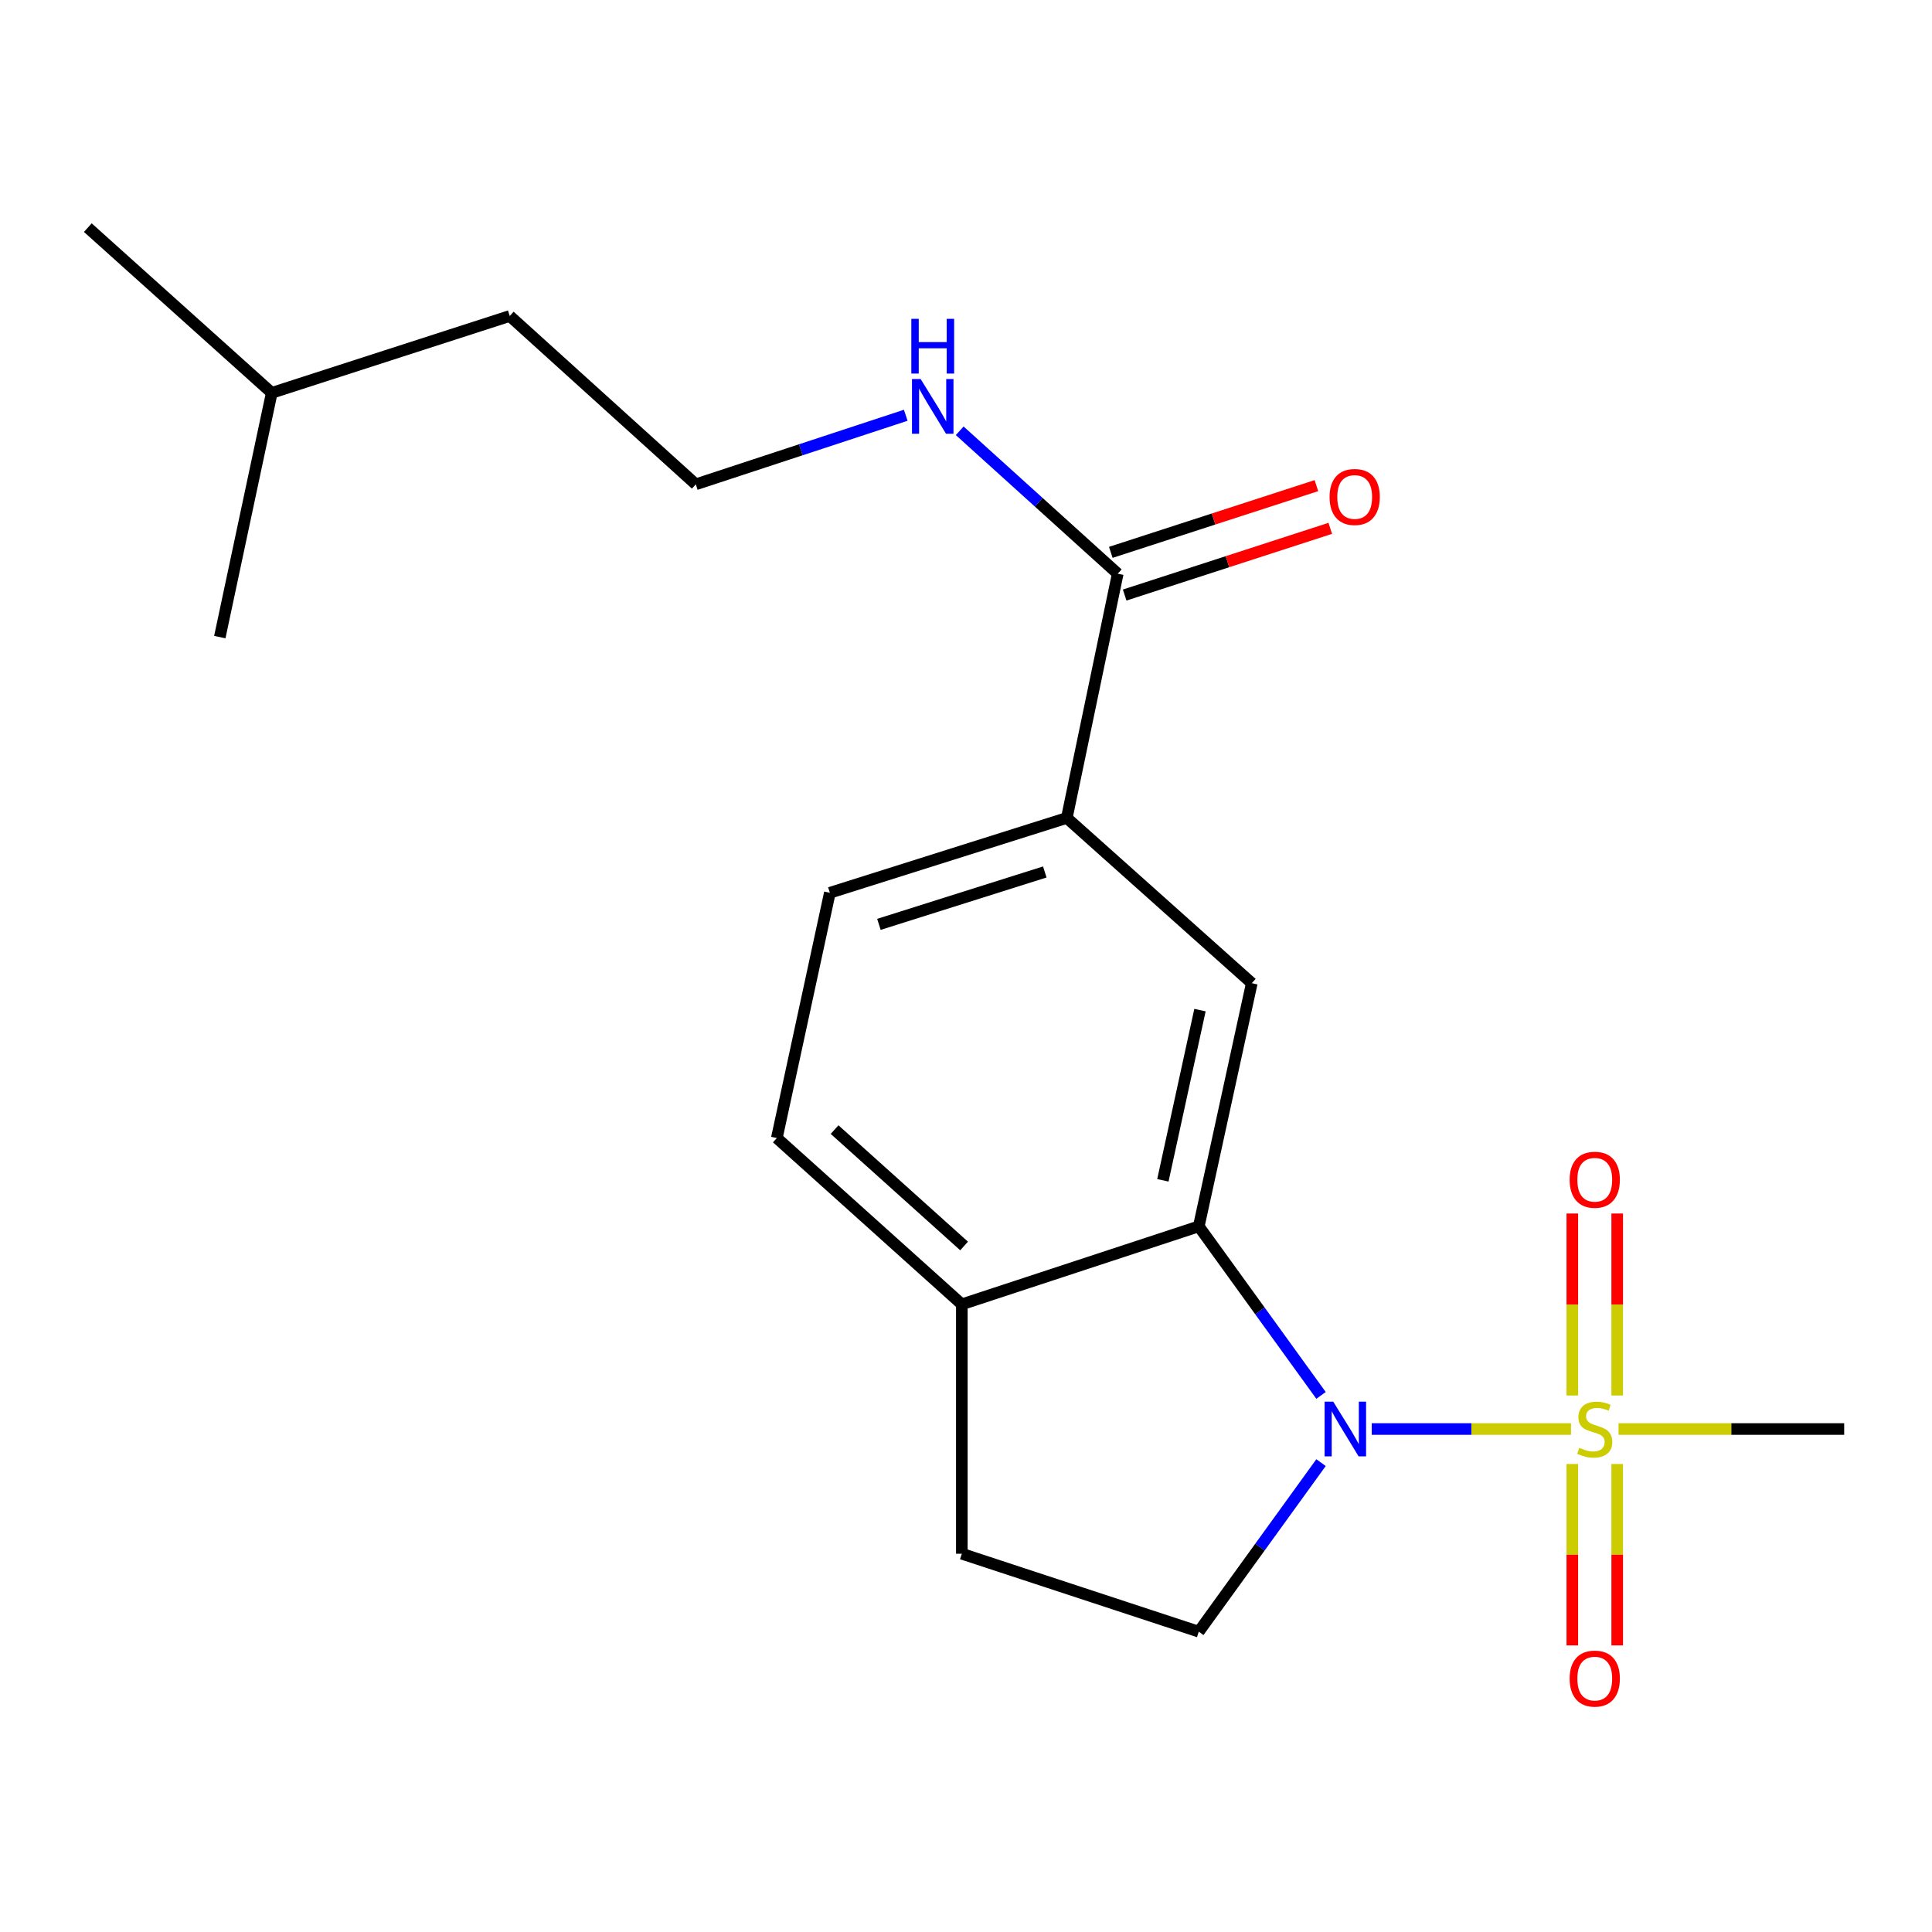 <?xml version='1.0' encoding='iso-8859-1'?>
<svg version='1.1' baseProfile='full'
              xmlns='http://www.w3.org/2000/svg'
                      xmlns:rdkit='http://www.rdkit.org/xml'
                      xmlns:xlink='http://www.w3.org/1999/xlink'
                  xml:space='preserve'
width='1000px' height='1000px' viewBox='0 0 1000 1000'>
<!-- END OF HEADER -->
<rect style='opacity:1.0;fill:#FFFFFF;stroke:none' width='1000' height='1000' x='0' y='0'> </rect>
<path class='bond-0' d='M 813.137,739.656 L 761.57,739.656' style='fill:none;fill-rule:evenodd;stroke:#CCCC00;stroke-width:6px;stroke-linecap:butt;stroke-linejoin:miter;stroke-opacity:1' />
<path class='bond-0' d='M 761.57,739.656 L 710.003,739.656' style='fill:none;fill-rule:evenodd;stroke:#0000FF;stroke-width:6px;stroke-linecap:butt;stroke-linejoin:miter;stroke-opacity:1' />
<path class='bond-7' d='M 837.062,722.308 L 837.062,675.208' style='fill:none;fill-rule:evenodd;stroke:#CCCC00;stroke-width:6px;stroke-linecap:butt;stroke-linejoin:miter;stroke-opacity:1' />
<path class='bond-7' d='M 837.062,675.208 L 837.062,628.108' style='fill:none;fill-rule:evenodd;stroke:#FF0000;stroke-width:6px;stroke-linecap:butt;stroke-linejoin:miter;stroke-opacity:1' />
<path class='bond-7' d='M 813.826,722.308 L 813.826,675.208' style='fill:none;fill-rule:evenodd;stroke:#CCCC00;stroke-width:6px;stroke-linecap:butt;stroke-linejoin:miter;stroke-opacity:1' />
<path class='bond-7' d='M 813.826,675.208 L 813.826,628.108' style='fill:none;fill-rule:evenodd;stroke:#FF0000;stroke-width:6px;stroke-linecap:butt;stroke-linejoin:miter;stroke-opacity:1' />
<path class='bond-8' d='M 813.826,757.763 L 813.826,804.713' style='fill:none;fill-rule:evenodd;stroke:#CCCC00;stroke-width:6px;stroke-linecap:butt;stroke-linejoin:miter;stroke-opacity:1' />
<path class='bond-8' d='M 813.826,804.713 L 813.826,851.662' style='fill:none;fill-rule:evenodd;stroke:#FF0000;stroke-width:6px;stroke-linecap:butt;stroke-linejoin:miter;stroke-opacity:1' />
<path class='bond-8' d='M 837.062,757.763 L 837.062,804.713' style='fill:none;fill-rule:evenodd;stroke:#CCCC00;stroke-width:6px;stroke-linecap:butt;stroke-linejoin:miter;stroke-opacity:1' />
<path class='bond-8' d='M 837.062,804.713 L 837.062,851.662' style='fill:none;fill-rule:evenodd;stroke:#FF0000;stroke-width:6px;stroke-linecap:butt;stroke-linejoin:miter;stroke-opacity:1' />
<path class='bond-14' d='M 837.752,739.656 L 896.149,739.656' style='fill:none;fill-rule:evenodd;stroke:#CCCC00;stroke-width:6px;stroke-linecap:butt;stroke-linejoin:miter;stroke-opacity:1' />
<path class='bond-14' d='M 896.149,739.656 L 954.545,739.656' style='fill:none;fill-rule:evenodd;stroke:#000000;stroke-width:6px;stroke-linecap:butt;stroke-linejoin:miter;stroke-opacity:1' />
<path class='bond-1' d='M 683.764,722.26 L 652.127,678.509' style='fill:none;fill-rule:evenodd;stroke:#0000FF;stroke-width:6px;stroke-linecap:butt;stroke-linejoin:miter;stroke-opacity:1' />
<path class='bond-1' d='M 652.127,678.509 L 620.491,634.759' style='fill:none;fill-rule:evenodd;stroke:#000000;stroke-width:6px;stroke-linecap:butt;stroke-linejoin:miter;stroke-opacity:1' />
<path class='bond-5' d='M 683.764,757.052 L 652.127,800.802' style='fill:none;fill-rule:evenodd;stroke:#0000FF;stroke-width:6px;stroke-linecap:butt;stroke-linejoin:miter;stroke-opacity:1' />
<path class='bond-5' d='M 652.127,800.802 L 620.491,844.553' style='fill:none;fill-rule:evenodd;stroke:#000000;stroke-width:6px;stroke-linecap:butt;stroke-linejoin:miter;stroke-opacity:1' />
<path class='bond-2' d='M 620.491,634.759 L 647.922,508.898' style='fill:none;fill-rule:evenodd;stroke:#000000;stroke-width:6px;stroke-linecap:butt;stroke-linejoin:miter;stroke-opacity:1' />
<path class='bond-2' d='M 601.903,610.931 L 621.105,522.829' style='fill:none;fill-rule:evenodd;stroke:#000000;stroke-width:6px;stroke-linecap:butt;stroke-linejoin:miter;stroke-opacity:1' />
<path class='bond-6' d='M 620.491,634.759 L 497.844,675.112' style='fill:none;fill-rule:evenodd;stroke:#000000;stroke-width:6px;stroke-linecap:butt;stroke-linejoin:miter;stroke-opacity:1' />
<path class='bond-4' d='M 647.922,508.898 L 552.177,423.364' style='fill:none;fill-rule:evenodd;stroke:#000000;stroke-width:6px;stroke-linecap:butt;stroke-linejoin:miter;stroke-opacity:1' />
<path class='bond-3' d='M 578.537,296.948 L 552.177,423.364' style='fill:none;fill-rule:evenodd;stroke:#000000;stroke-width:6px;stroke-linecap:butt;stroke-linejoin:miter;stroke-opacity:1' />
<path class='bond-10' d='M 582.123,307.998 L 635.335,290.732' style='fill:none;fill-rule:evenodd;stroke:#000000;stroke-width:6px;stroke-linecap:butt;stroke-linejoin:miter;stroke-opacity:1' />
<path class='bond-10' d='M 635.335,290.732 L 688.546,273.465' style='fill:none;fill-rule:evenodd;stroke:#FF0000;stroke-width:6px;stroke-linecap:butt;stroke-linejoin:miter;stroke-opacity:1' />
<path class='bond-10' d='M 574.951,285.897 L 628.163,268.63' style='fill:none;fill-rule:evenodd;stroke:#000000;stroke-width:6px;stroke-linecap:butt;stroke-linejoin:miter;stroke-opacity:1' />
<path class='bond-10' d='M 628.163,268.63 L 681.375,251.364' style='fill:none;fill-rule:evenodd;stroke:#FF0000;stroke-width:6px;stroke-linecap:butt;stroke-linejoin:miter;stroke-opacity:1' />
<path class='bond-13' d='M 578.537,296.948 L 537.642,259.961' style='fill:none;fill-rule:evenodd;stroke:#000000;stroke-width:6px;stroke-linecap:butt;stroke-linejoin:miter;stroke-opacity:1' />
<path class='bond-13' d='M 537.642,259.961 L 496.747,222.975' style='fill:none;fill-rule:evenodd;stroke:#0000FF;stroke-width:6px;stroke-linecap:butt;stroke-linejoin:miter;stroke-opacity:1' />
<path class='bond-21' d='M 552.177,423.364 L 429.531,462.103' style='fill:none;fill-rule:evenodd;stroke:#000000;stroke-width:6px;stroke-linecap:butt;stroke-linejoin:miter;stroke-opacity:1' />
<path class='bond-21' d='M 540.779,451.332 L 454.926,478.449' style='fill:none;fill-rule:evenodd;stroke:#000000;stroke-width:6px;stroke-linecap:butt;stroke-linejoin:miter;stroke-opacity:1' />
<path class='bond-9' d='M 620.491,844.553 L 497.844,804.213' style='fill:none;fill-rule:evenodd;stroke:#000000;stroke-width:6px;stroke-linecap:butt;stroke-linejoin:miter;stroke-opacity:1' />
<path class='bond-12' d='M 497.844,675.112 L 402.087,589.049' style='fill:none;fill-rule:evenodd;stroke:#000000;stroke-width:6px;stroke-linecap:butt;stroke-linejoin:miter;stroke-opacity:1' />
<path class='bond-12' d='M 499.013,644.92 L 431.982,584.676' style='fill:none;fill-rule:evenodd;stroke:#000000;stroke-width:6px;stroke-linecap:butt;stroke-linejoin:miter;stroke-opacity:1' />
<path class='bond-20' d='M 497.844,675.112 L 497.844,804.213' style='fill:none;fill-rule:evenodd;stroke:#000000;stroke-width:6px;stroke-linecap:butt;stroke-linejoin:miter;stroke-opacity:1' />
<path class='bond-11' d='M 429.531,462.103 L 402.087,589.049' style='fill:none;fill-rule:evenodd;stroke:#000000;stroke-width:6px;stroke-linecap:butt;stroke-linejoin:miter;stroke-opacity:1' />
<path class='bond-15' d='M 468.812,214.937 L 414.479,232.81' style='fill:none;fill-rule:evenodd;stroke:#0000FF;stroke-width:6px;stroke-linecap:butt;stroke-linejoin:miter;stroke-opacity:1' />
<path class='bond-15' d='M 414.479,232.81 L 360.146,250.683' style='fill:none;fill-rule:evenodd;stroke:#000000;stroke-width:6px;stroke-linecap:butt;stroke-linejoin:miter;stroke-opacity:1' />
<path class='bond-16' d='M 360.146,250.683 L 263.846,163.548' style='fill:none;fill-rule:evenodd;stroke:#000000;stroke-width:6px;stroke-linecap:butt;stroke-linejoin:miter;stroke-opacity:1' />
<path class='bond-17' d='M 263.846,163.548 L 140.657,203.346' style='fill:none;fill-rule:evenodd;stroke:#000000;stroke-width:6px;stroke-linecap:butt;stroke-linejoin:miter;stroke-opacity:1' />
<path class='bond-18' d='M 140.657,203.346 L 45.455,117.825' style='fill:none;fill-rule:evenodd;stroke:#000000;stroke-width:6px;stroke-linecap:butt;stroke-linejoin:miter;stroke-opacity:1' />
<path class='bond-19' d='M 140.657,203.346 L 113.768,329.762' style='fill:none;fill-rule:evenodd;stroke:#000000;stroke-width:6px;stroke-linecap:butt;stroke-linejoin:miter;stroke-opacity:1' />
<path  class='atom-0' d='M 817.444 749.376
Q 817.764 749.496, 819.084 750.056
Q 820.404 750.616, 821.844 750.976
Q 823.324 751.296, 824.764 751.296
Q 827.444 751.296, 829.004 750.016
Q 830.564 748.696, 830.564 746.416
Q 830.564 744.856, 829.764 743.896
Q 829.004 742.936, 827.804 742.416
Q 826.604 741.896, 824.604 741.296
Q 822.084 740.536, 820.564 739.816
Q 819.084 739.096, 818.004 737.576
Q 816.964 736.056, 816.964 733.496
Q 816.964 729.936, 819.364 727.736
Q 821.804 725.536, 826.604 725.536
Q 829.884 725.536, 833.604 727.096
L 832.684 730.176
Q 829.284 728.776, 826.724 728.776
Q 823.964 728.776, 822.444 729.936
Q 820.924 731.056, 820.964 733.016
Q 820.964 734.536, 821.724 735.456
Q 822.524 736.376, 823.644 736.896
Q 824.804 737.416, 826.724 738.016
Q 829.284 738.816, 830.804 739.616
Q 832.324 740.416, 833.404 742.056
Q 834.524 743.656, 834.524 746.416
Q 834.524 750.336, 831.884 752.456
Q 829.284 754.536, 824.924 754.536
Q 822.404 754.536, 820.484 753.976
Q 818.604 753.456, 816.364 752.536
L 817.444 749.376
' fill='#CCCC00'/>
<path  class='atom-1' d='M 690.083 725.496
L 699.363 740.496
Q 700.283 741.976, 701.763 744.656
Q 703.243 747.336, 703.323 747.496
L 703.323 725.496
L 707.083 725.496
L 707.083 753.816
L 703.203 753.816
L 693.243 737.416
Q 692.083 735.496, 690.843 733.296
Q 689.643 731.096, 689.283 730.416
L 689.283 753.816
L 685.603 753.816
L 685.603 725.496
L 690.083 725.496
' fill='#0000FF'/>
<path  class='atom-8' d='M 812.444 610.635
Q 812.444 603.835, 815.804 600.035
Q 819.164 596.235, 825.444 596.235
Q 831.724 596.235, 835.084 600.035
Q 838.444 603.835, 838.444 610.635
Q 838.444 617.515, 835.044 621.435
Q 831.644 625.315, 825.444 625.315
Q 819.204 625.315, 815.804 621.435
Q 812.444 617.555, 812.444 610.635
M 825.444 622.115
Q 829.764 622.115, 832.084 619.235
Q 834.444 616.315, 834.444 610.635
Q 834.444 605.075, 832.084 602.275
Q 829.764 599.435, 825.444 599.435
Q 821.124 599.435, 818.764 602.235
Q 816.444 605.035, 816.444 610.635
Q 816.444 616.355, 818.764 619.235
Q 821.124 622.115, 825.444 622.115
' fill='#FF0000'/>
<path  class='atom-9' d='M 812.444 868.837
Q 812.444 862.037, 815.804 858.237
Q 819.164 854.437, 825.444 854.437
Q 831.724 854.437, 835.084 858.237
Q 838.444 862.037, 838.444 868.837
Q 838.444 875.717, 835.044 879.637
Q 831.644 883.517, 825.444 883.517
Q 819.204 883.517, 815.804 879.637
Q 812.444 875.757, 812.444 868.837
M 825.444 880.317
Q 829.764 880.317, 832.084 877.437
Q 834.444 874.517, 834.444 868.837
Q 834.444 863.277, 832.084 860.477
Q 829.764 857.637, 825.444 857.637
Q 821.124 857.637, 818.764 860.437
Q 816.444 863.237, 816.444 868.837
Q 816.444 874.557, 818.764 877.437
Q 821.124 880.317, 825.444 880.317
' fill='#FF0000'/>
<path  class='atom-11' d='M 688.184 257.23
Q 688.184 250.43, 691.544 246.63
Q 694.904 242.83, 701.184 242.83
Q 707.464 242.83, 710.824 246.63
Q 714.184 250.43, 714.184 257.23
Q 714.184 264.11, 710.784 268.03
Q 707.384 271.91, 701.184 271.91
Q 694.944 271.91, 691.544 268.03
Q 688.184 264.15, 688.184 257.23
M 701.184 268.71
Q 705.504 268.71, 707.824 265.83
Q 710.184 262.91, 710.184 257.23
Q 710.184 251.67, 707.824 248.87
Q 705.504 246.03, 701.184 246.03
Q 696.864 246.03, 694.504 248.83
Q 692.184 251.63, 692.184 257.23
Q 692.184 262.95, 694.504 265.83
Q 696.864 268.71, 701.184 268.71
' fill='#FF0000'/>
<path  class='atom-14' d='M 476.52 196.182
L 485.8 211.182
Q 486.72 212.662, 488.2 215.342
Q 489.68 218.022, 489.76 218.182
L 489.76 196.182
L 493.52 196.182
L 493.52 224.502
L 489.64 224.502
L 479.68 208.102
Q 478.52 206.182, 477.28 203.982
Q 476.08 201.782, 475.72 201.102
L 475.72 224.502
L 472.04 224.502
L 472.04 196.182
L 476.52 196.182
' fill='#0000FF'/>
<path  class='atom-14' d='M 471.7 165.03
L 475.54 165.03
L 475.54 177.07
L 490.02 177.07
L 490.02 165.03
L 493.86 165.03
L 493.86 193.35
L 490.02 193.35
L 490.02 180.27
L 475.54 180.27
L 475.54 193.35
L 471.7 193.35
L 471.7 165.03
' fill='#0000FF'/>
</svg>
